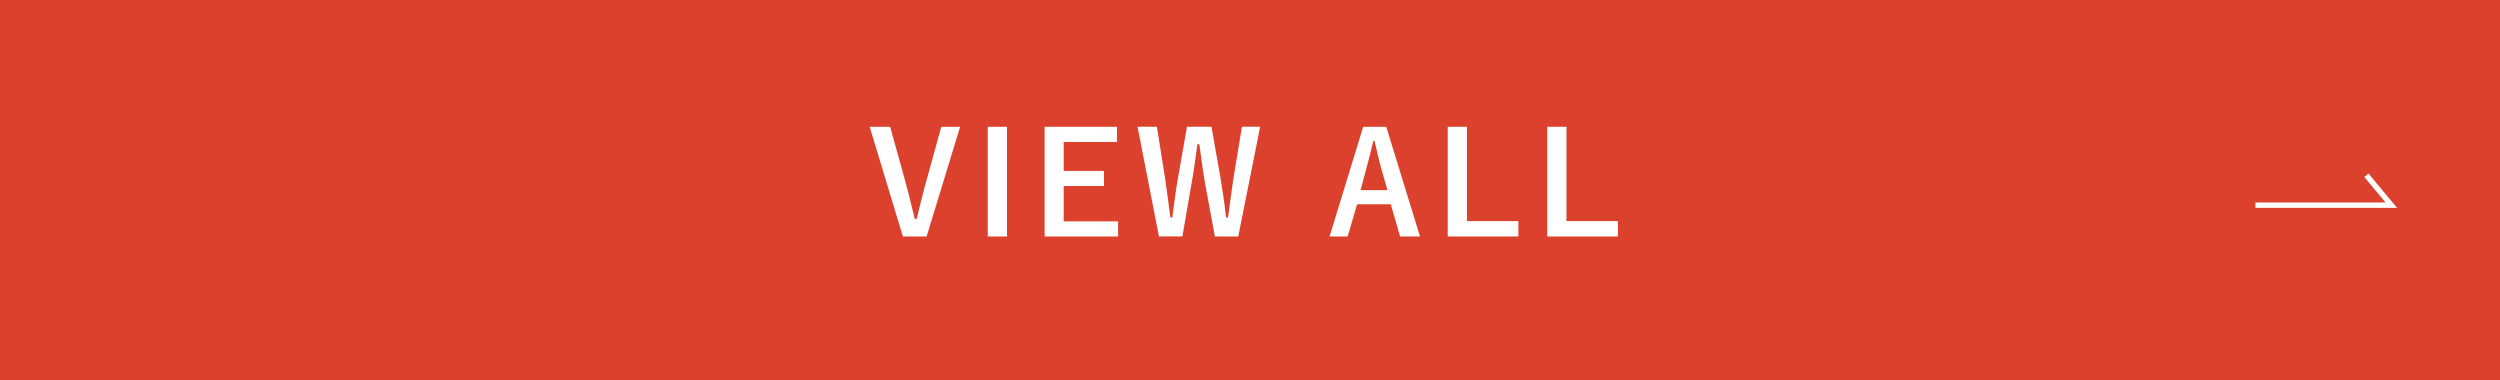 <?xml version="1.0" encoding="UTF-8"?>
<svg id="_レイヤー_2" data-name="レイヤー 2" xmlns="http://www.w3.org/2000/svg" viewBox="0 0 460 70">
  <defs>
    <style>
      .cls-1 {
        fill: none;
        stroke: #fff;
        stroke-miterlimit: 10;
      }

      .cls-2 {
        fill: #dc412d;
      }

      .cls-2, .cls-3 {
        stroke-width: 0px;
      }

      .cls-3 {
        fill: #fff;
      }
    </style>
  </defs>
  <g id="text">
    <g>
      <rect class="cls-2" width="460" height="70"/>
      <g>
        <path class="cls-3" d="M170.5,43.51h-4.37l-6.11-20.18h3.77l2.63,9.49c.75,2.63,1.27,4.99,1.9,7.46h.36c.57-2.42,1.14-4.76,1.87-7.36l2.65-9.59h3.46l-6.16,20.18Z"/>
        <path class="cls-3" d="M185.29,43.51h-3.54v-20.18h3.54v20.18Z"/>
        <path class="cls-3" d="M205.52,26.12h-9.8v5.33h7.41v2.78h-7.41v6.5h10.01v2.78h-13.52v-20.18h13.31v2.78Z"/>
        <path class="cls-3" d="M227.86,43.51h-4.32l-1.74-9.39c-.49-2.7-.75-4.94-1.12-7.57h-.36c-.36,2.65-.65,4.89-1.12,7.46l-1.64,9.49h-4.32l-3.93-20.18h3.56l1.46,9.2c.36,2.47.7,4.91,1.01,7.49h.36c.36-2.52.62-4.99,1.07-7.41l1.64-9.28h4.5l1.69,9.59c.39,2.29.7,4.42.99,7.1h.36c.39-2.7.62-4.76,1.01-7.25l1.56-9.44h3.35l-4.03,20.18Z"/>
        <path class="cls-3" d="M261.29,43.51h-3.67l-1.72-5.93h-6.19l-1.74,5.93h-3.33l6.19-20.18h4.24l6.21,20.18ZM254.12,30.9c-.44-1.59-.75-3.07-1.2-4.97h-.23c-.44,1.92-.81,3.38-1.25,4.94l-1.09,4.11h4.94l-1.17-4.08Z"/>
        <path class="cls-3" d="M269.92,40.68h9.46v2.83h-13v-20.18h3.54v17.34Z"/>
        <path class="cls-3" d="M288.23,40.68h9.46v2.83h-13v-20.18h3.54v17.34Z"/>
      </g>
      <polyline class="cls-1" points="415 37.75 440 37.75 435.42 32.25"/>
    </g>
  </g>
</svg>